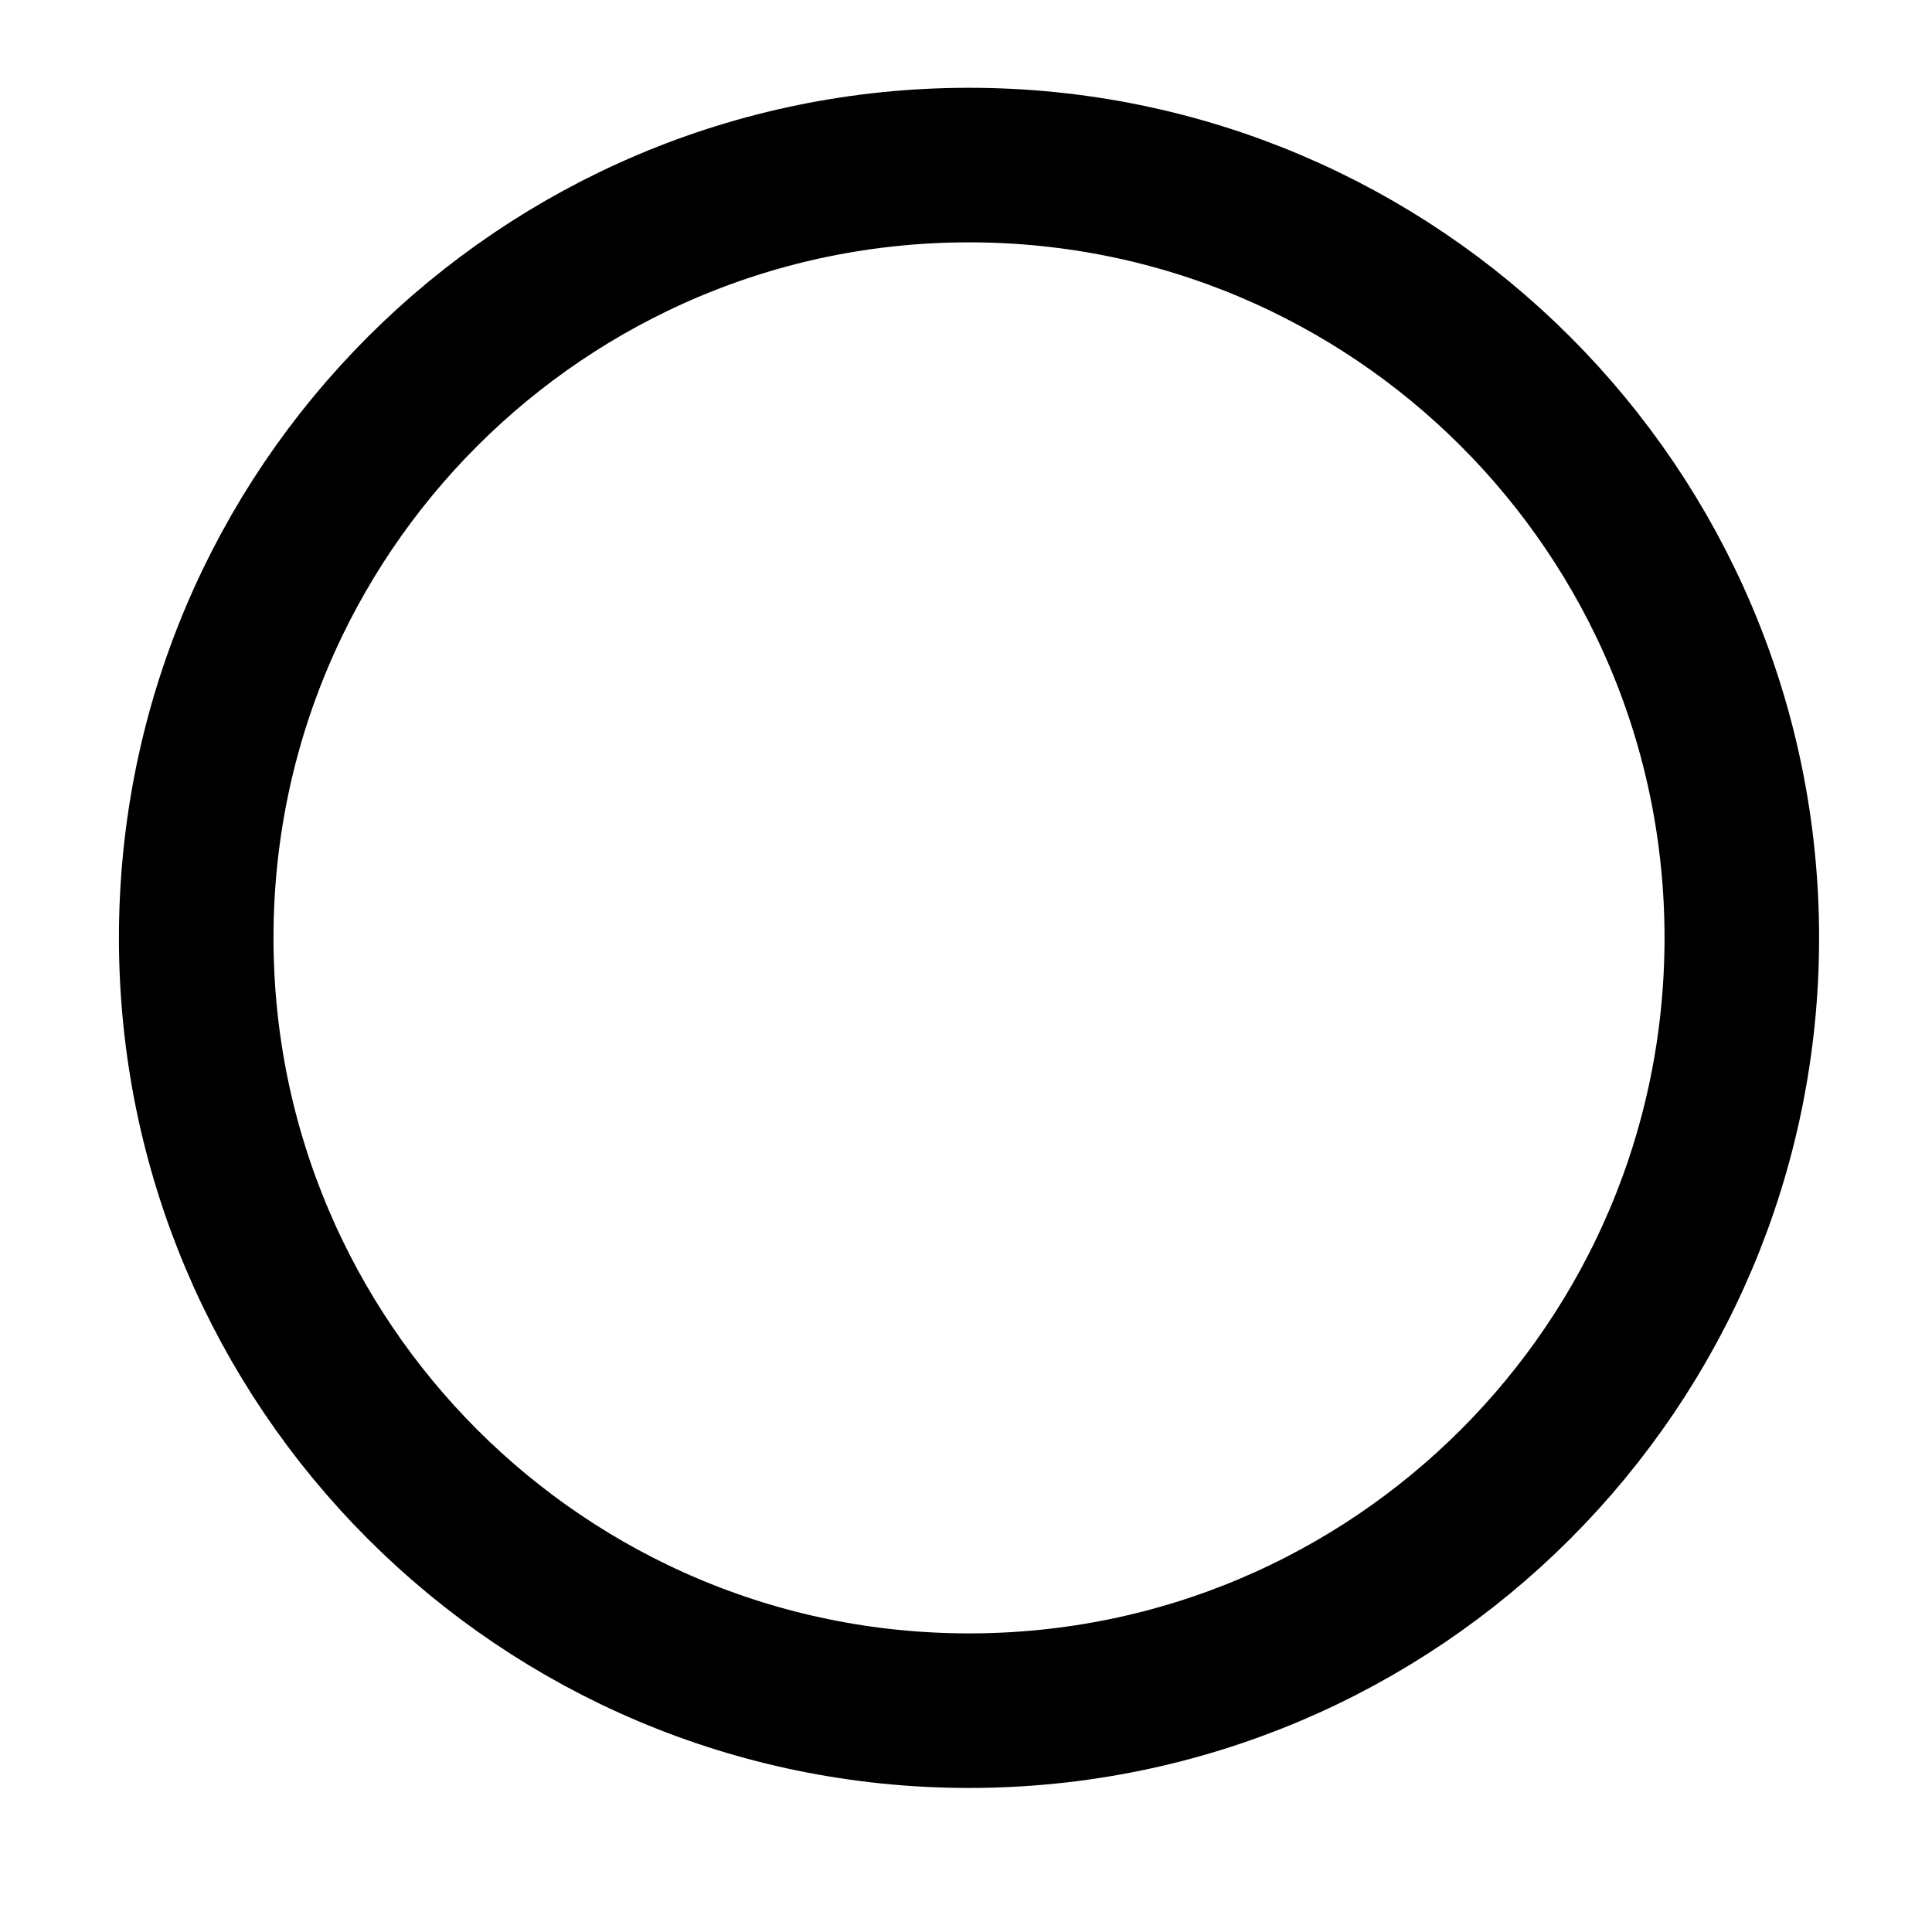 <svg width="25" height="25" viewBox="0 0 25 25" fill="none" xmlns="http://www.w3.org/2000/svg">
<path d="M12.539 22.136C18.062 22.136 22.539 17.659 22.539 12.136C22.539 6.613 18.062 2.136 12.539 2.136C7.016 2.136 2.539 6.613 2.539 12.136C2.539 17.659 7.016 22.136 12.539 22.136Z" stroke="black" stroke-width="2" stroke-linecap="round" stroke-linejoin="round"/>
</svg>
